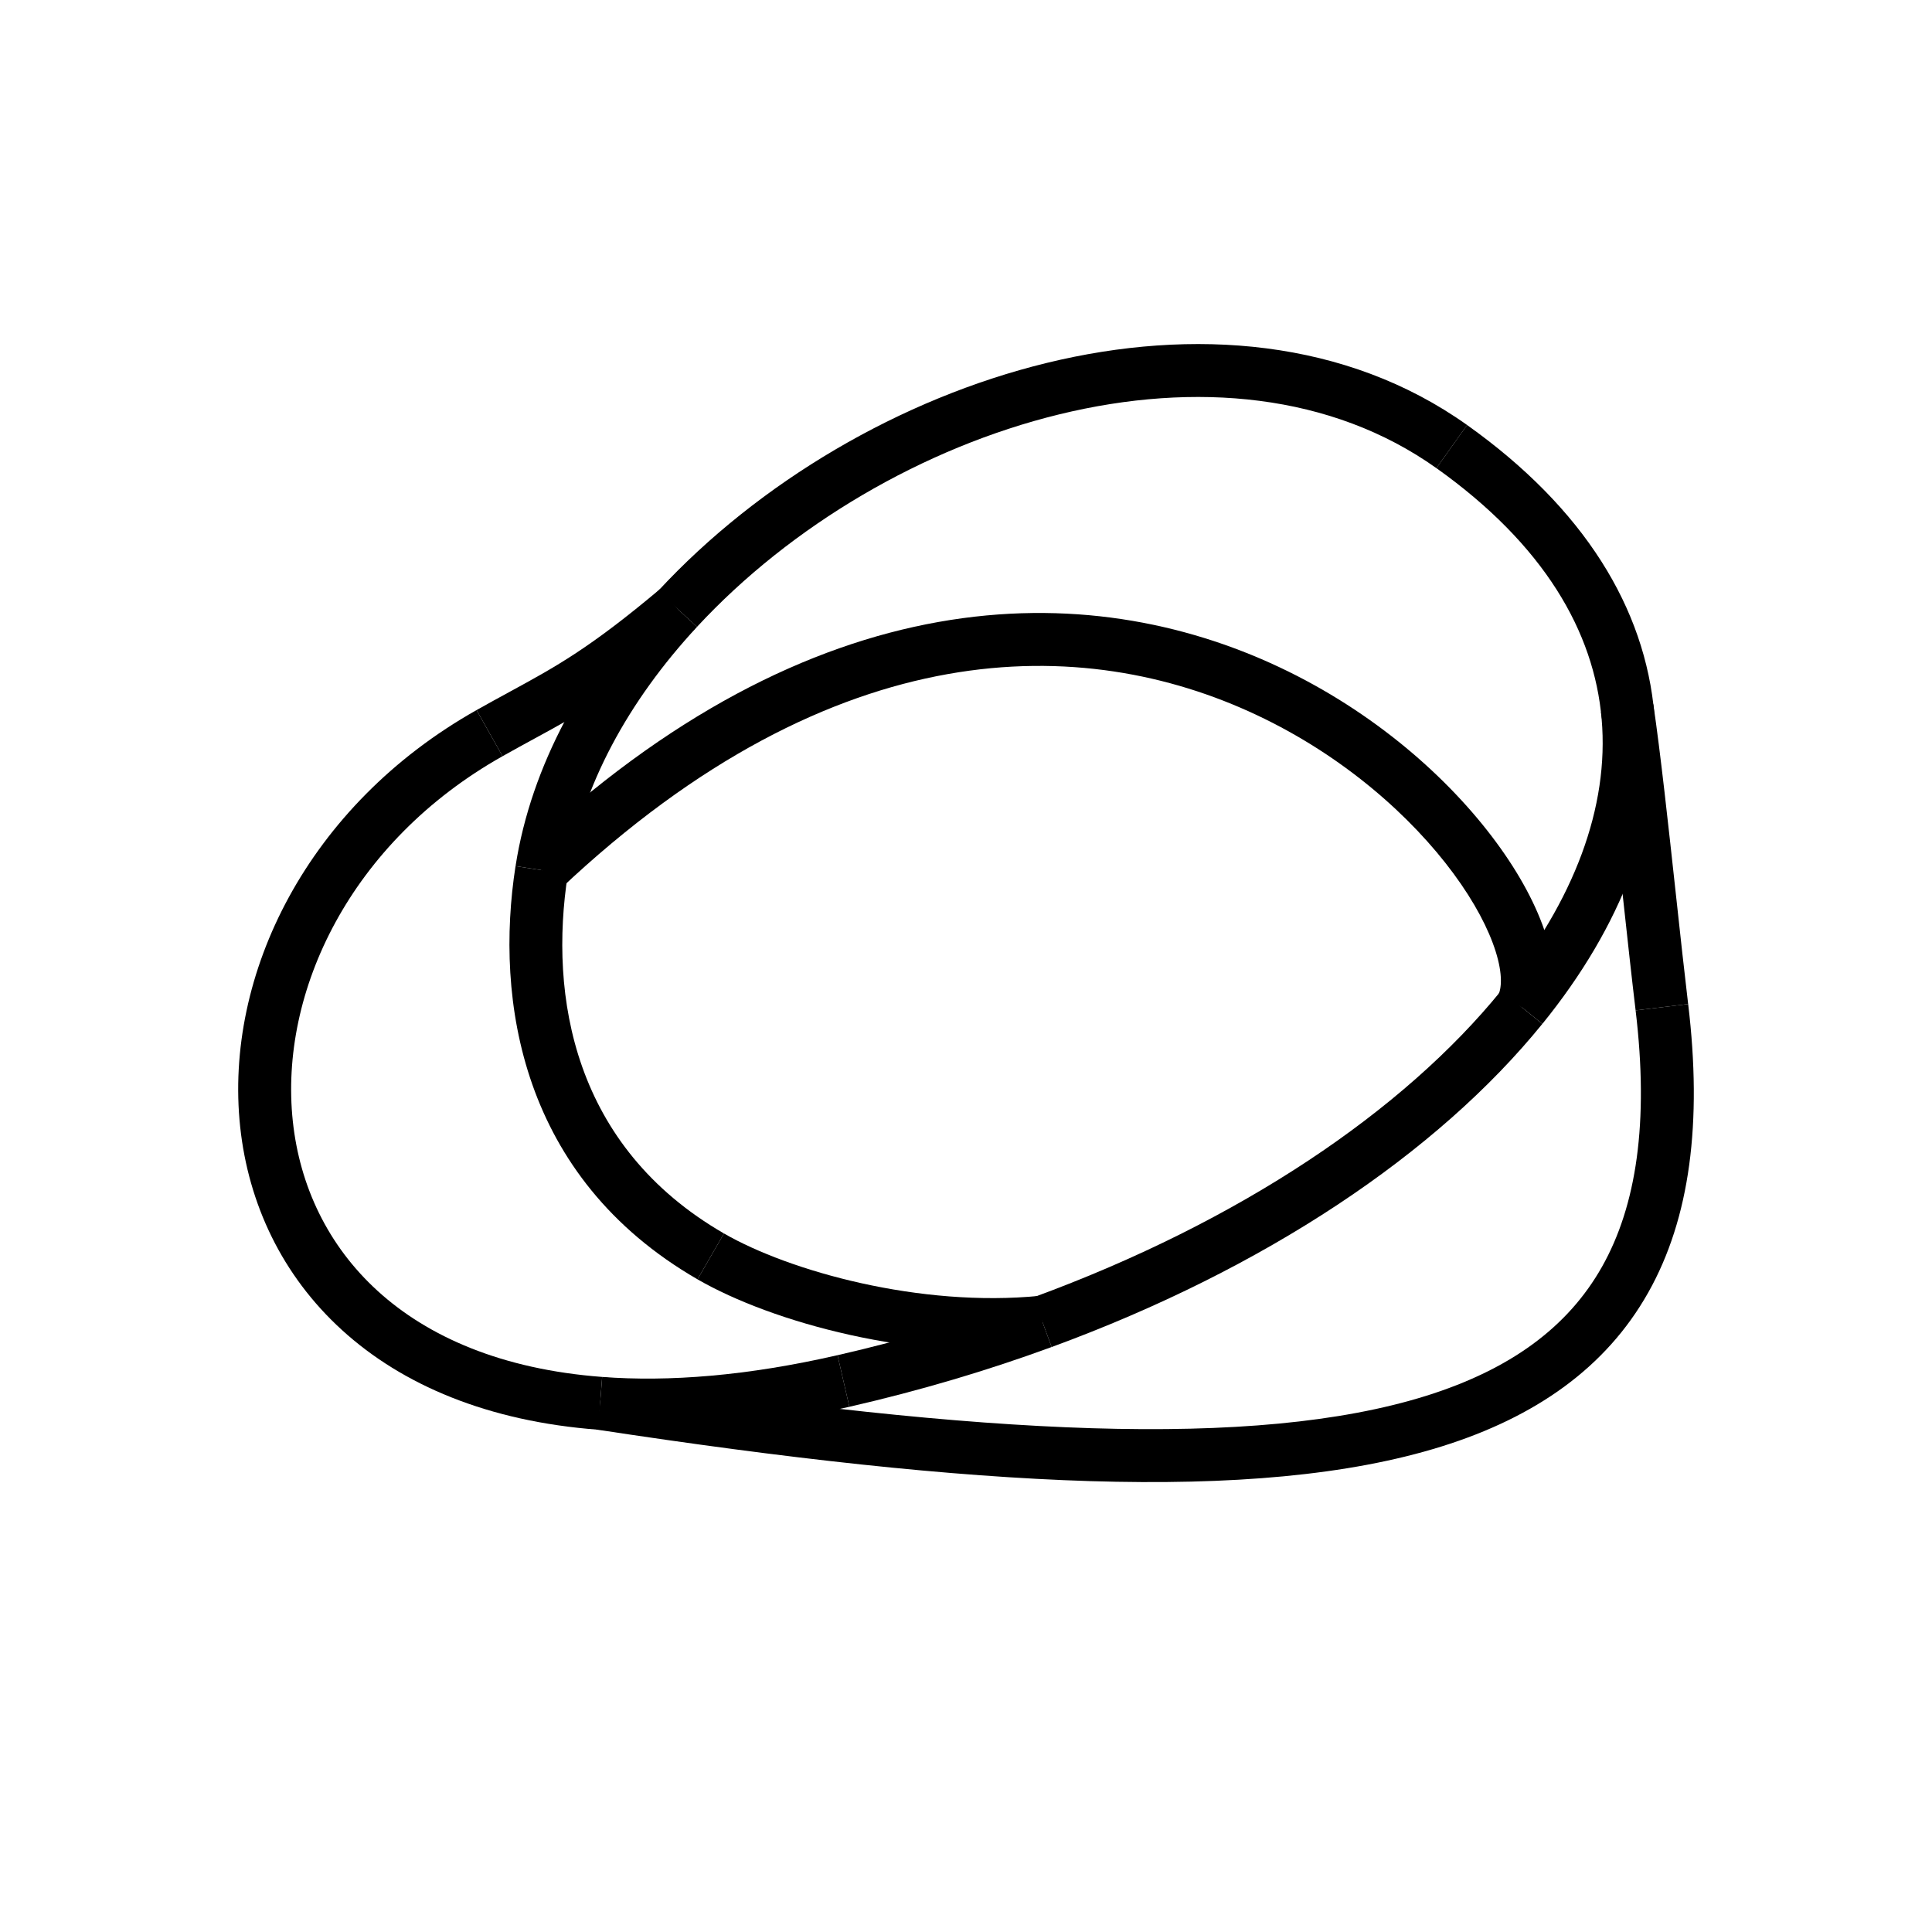 <svg width="73" height="73" viewBox="0 0 73 73" fill="none" xmlns="http://www.w3.org/2000/svg">
<path fill-rule="evenodd" clip-rule="evenodd" d="M35.804 25.471C31.368 26.262 26.398 28.654 21.154 33.606L19.781 32.153C25.253 26.984 30.566 24.374 35.453 23.502C40.341 22.631 44.732 23.511 48.335 25.207C51.927 26.899 54.75 29.405 56.532 31.823C57.422 33.029 58.074 34.244 58.422 35.354C58.76 36.429 58.862 37.576 58.394 38.507L56.607 37.608C56.731 37.362 56.79 36.832 56.514 35.953C56.249 35.108 55.719 34.09 54.922 33.009C53.331 30.851 50.766 28.562 47.483 27.017C44.211 25.477 40.239 24.68 35.804 25.471Z" fill="black"/>
<path fill-rule="evenodd" clip-rule="evenodd" d="M22.752 52.027C25.269 52.217 28.227 51.989 31.646 51.205L32.093 53.155C28.514 53.974 25.353 54.229 22.601 54.021L22.752 52.027Z" fill="black"/>
<path fill-rule="evenodd" clip-rule="evenodd" d="M14.273 48.781C16.165 50.502 18.951 51.74 22.752 52.027L22.601 54.021C18.438 53.707 15.205 52.333 12.927 50.26C10.648 48.187 9.384 45.467 9.075 42.578C8.46 36.816 11.633 30.42 18.007 26.83L18.988 28.573C13.242 31.809 10.542 37.474 11.064 42.366C11.324 44.804 12.382 47.06 14.273 48.781Z" fill="black"/>
<path fill-rule="evenodd" clip-rule="evenodd" d="M21.455 33.033C20.739 37.636 21.657 43.318 27.355 46.606L26.355 48.339C19.666 44.477 18.694 37.776 19.479 32.726L21.455 33.033Z" fill="black"/>
<path fill-rule="evenodd" clip-rule="evenodd" d="M26.336 23.687C23.743 26.486 21.973 29.71 21.456 33.033L19.48 32.726C20.072 28.916 22.078 25.341 24.868 22.328L26.336 23.687Z" fill="black"/>
<path fill-rule="evenodd" clip-rule="evenodd" d="M40.024 15.656C34.887 16.909 29.881 19.859 26.335 23.687L24.868 22.328C28.681 18.211 34.033 15.059 39.55 13.713C45.065 12.368 50.862 12.806 55.434 16.059L54.274 17.689C50.313 14.87 45.162 14.403 40.024 15.656Z" fill="black"/>
<path fill-rule="evenodd" clip-rule="evenodd" d="M60.518 27.171C60.234 23.873 58.346 20.585 54.274 17.688L55.433 16.059C59.863 19.21 62.164 22.983 62.511 26.999C62.855 30.991 61.25 35.024 58.277 38.688L56.724 37.427C59.483 34.028 60.805 30.493 60.518 27.171Z" fill="black"/>
<path fill-rule="evenodd" clip-rule="evenodd" d="M39.047 49.019C46.869 46.151 53.036 41.971 56.724 37.428L58.276 38.688C54.303 43.584 47.797 47.941 39.736 50.897L39.047 49.019Z" fill="black"/>
<path fill-rule="evenodd" clip-rule="evenodd" d="M31.646 51.206C34.241 50.611 36.716 49.875 39.048 49.02L39.736 50.897C37.324 51.782 34.768 52.542 32.093 53.155L31.646 51.206Z" fill="black"/>
<path fill-rule="evenodd" clip-rule="evenodd" d="M41.196 55.964C35.882 55.801 29.647 55.099 22.526 54.013L22.828 52.036C29.914 53.117 36.059 53.806 41.258 53.965C46.465 54.124 50.661 53.749 53.877 52.744C57.071 51.745 59.245 50.144 60.532 47.863C61.832 45.558 62.309 42.414 61.801 38.177L63.787 37.938C64.323 42.41 63.86 46.033 62.274 48.845C60.675 51.68 58.017 53.545 54.473 54.653C50.951 55.754 46.501 56.126 41.196 55.964Z" fill="black"/>
<path fill-rule="evenodd" clip-rule="evenodd" d="M39.491 50.953C34.533 51.445 29.175 49.966 26.355 48.339L27.355 46.606C29.826 48.032 34.767 49.412 39.293 48.962L39.491 50.953Z" fill="black"/>
<path fill-rule="evenodd" clip-rule="evenodd" d="M20.203 27.903C19.822 28.111 19.422 28.328 18.988 28.573L18.007 26.83C18.46 26.575 18.87 26.351 19.256 26.141C21.023 25.178 22.285 24.49 24.958 22.242L26.245 23.773C23.415 26.152 22.005 26.921 20.203 27.903Z" fill="black"/>
<path fill-rule="evenodd" clip-rule="evenodd" d="M63.325 33.813C63.488 35.311 63.645 36.757 63.786 37.938L61.801 38.177C61.653 36.942 61.492 35.465 61.328 33.953C61.047 31.369 60.755 28.679 60.493 26.906L62.471 26.613C62.738 28.418 63.04 31.195 63.325 33.813Z" fill="black"/>
</svg>
